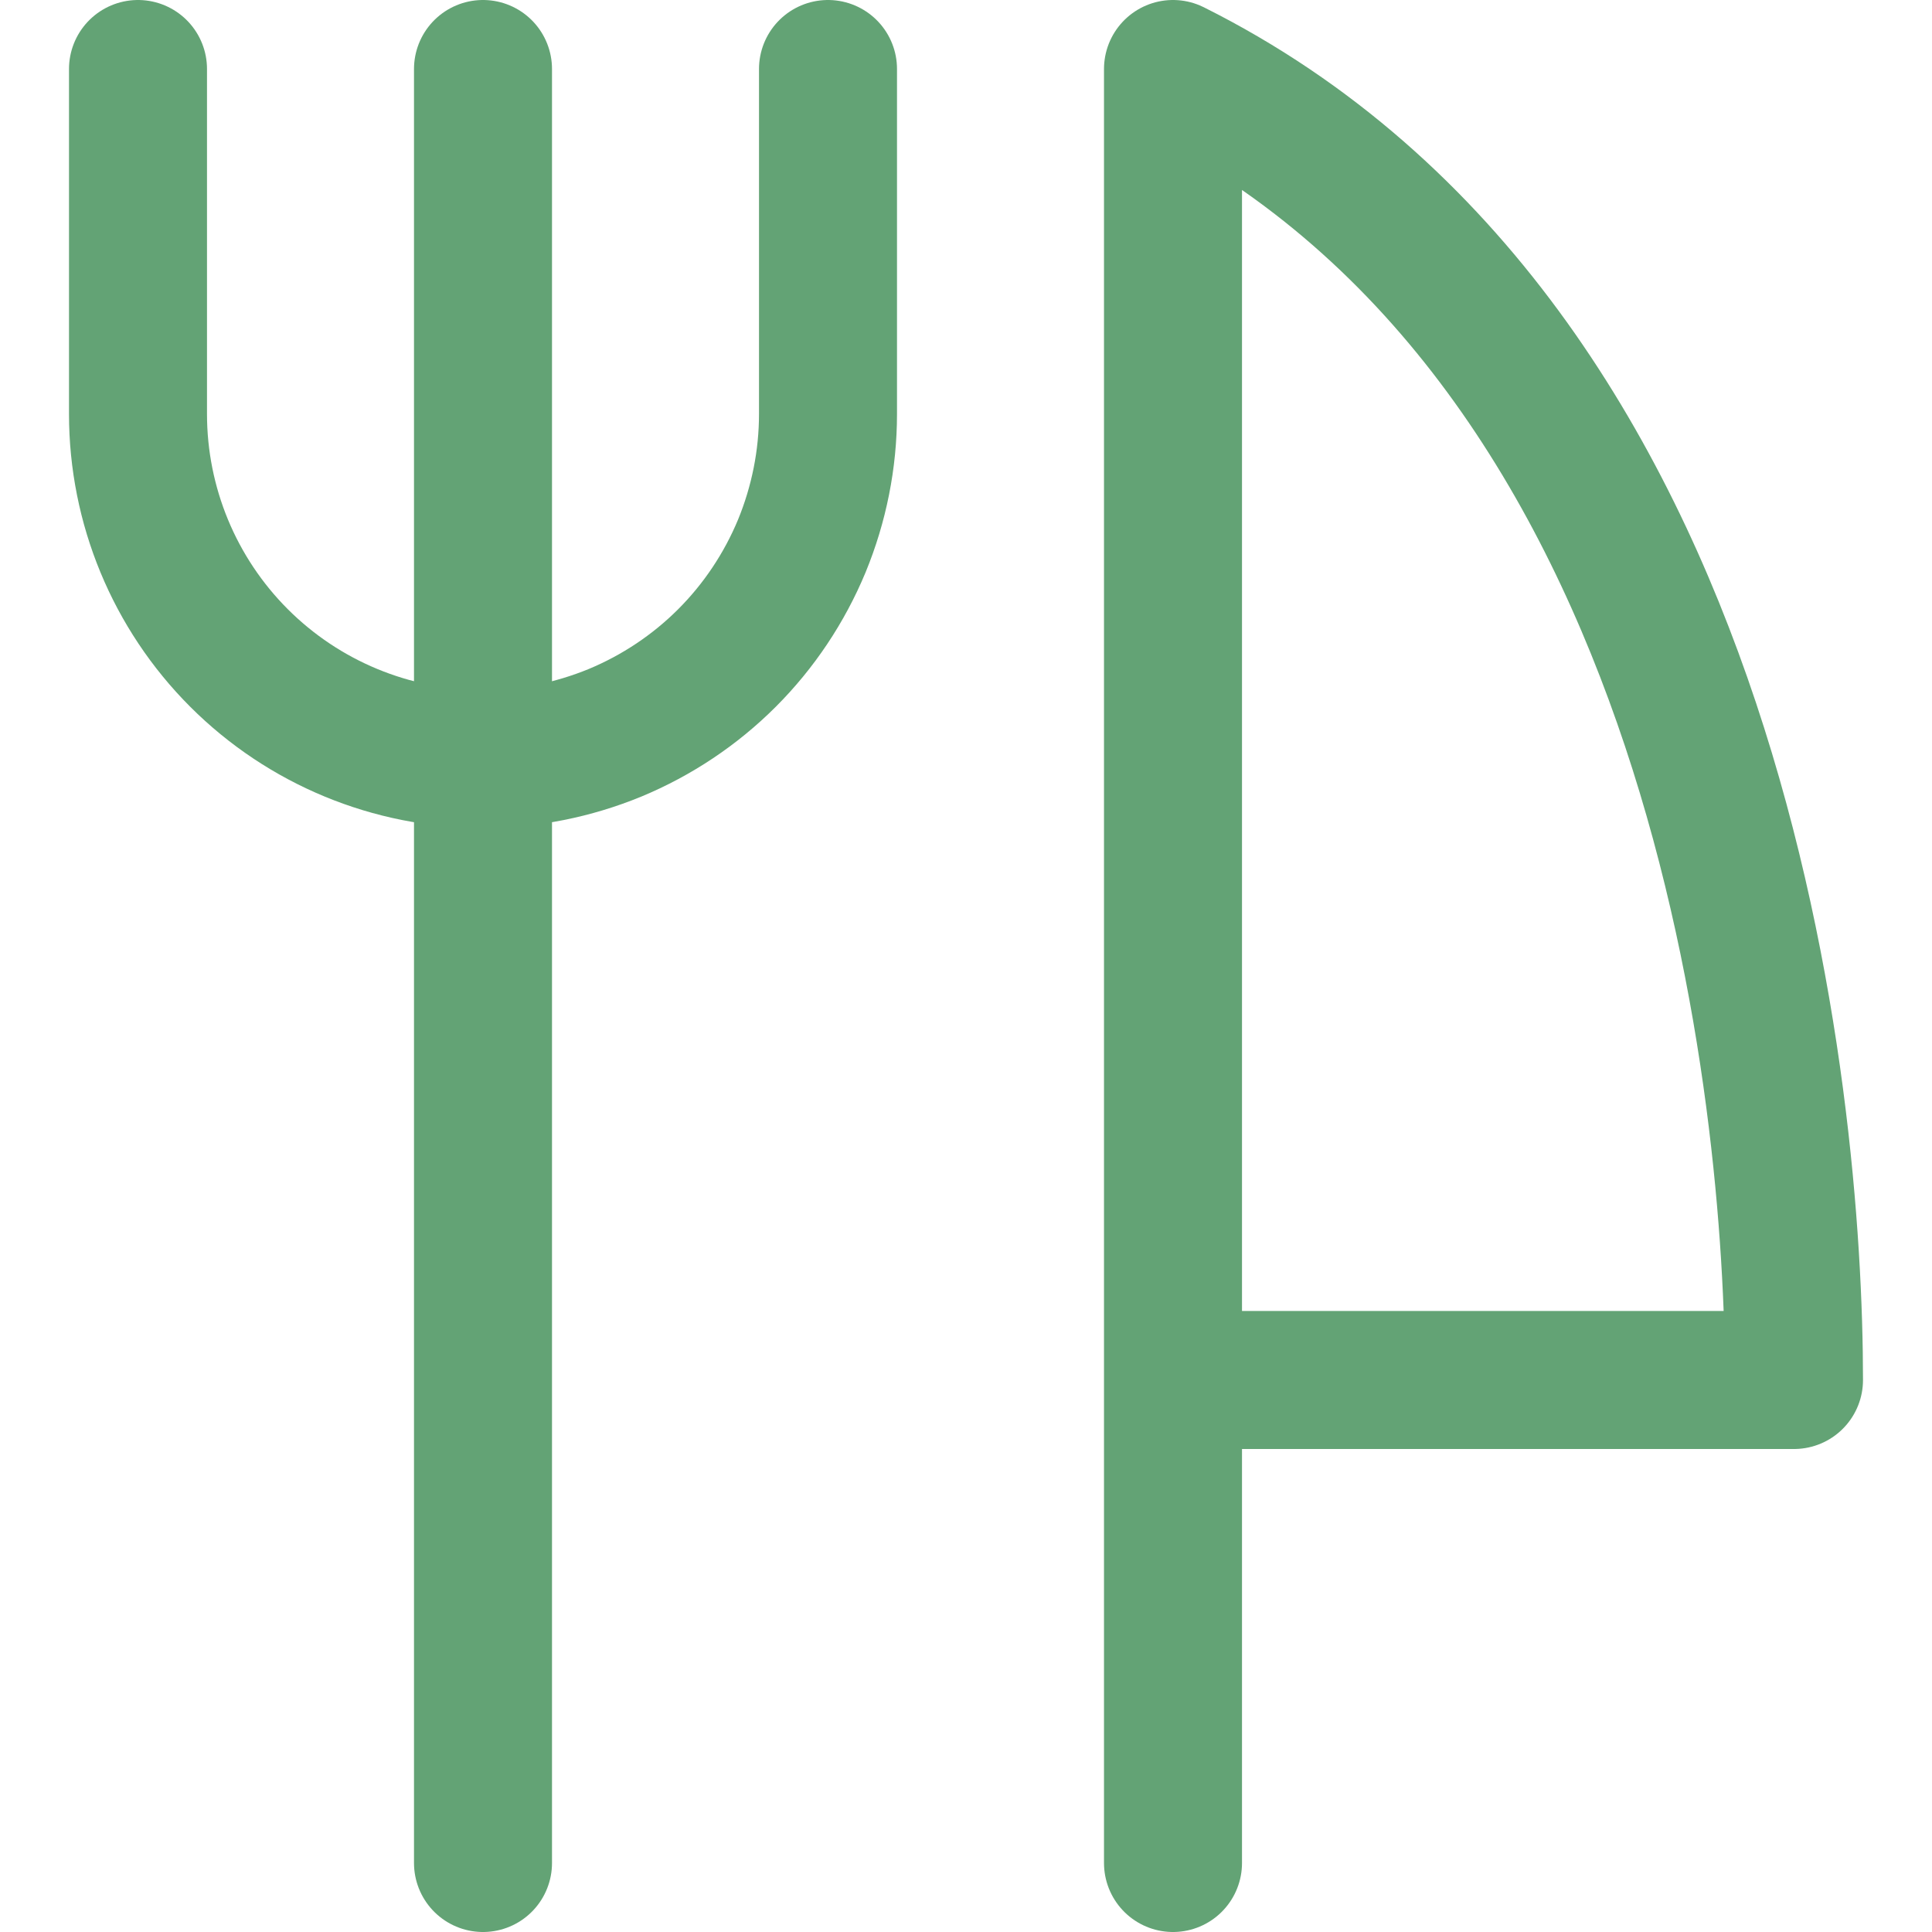 <svg xmlns="http://www.w3.org/2000/svg" fill="none" viewBox="0 0 14 14" id="Fork-Knife--Streamline-Core" height="14" width="14"><desc>Fork Knife Streamline Icon: https://streamlinehq.com</desc><g id="fork-knife--fork-spoon-knife-food-dine-cook-utensils-eat-restaurant-dining-kitchenware"><path id="Vector" stroke="#63a375" stroke-linecap="round" stroke-linejoin="round" d="M8.5 13.5V0.5c4 2 4.5 7.5 4.5 9.5H8.5" stroke-width="1"></path><path id="Vector_2" stroke="#63a375" stroke-linecap="round" stroke-linejoin="round" d="M3.5 0.5v13" stroke-width="1"></path><path id="Vector_3" stroke="#63a375" stroke-linecap="round" stroke-linejoin="round" d="M6 0.5V3c0 0.328 -0.065 0.653 -0.19 0.957 -0.126 0.303 -0.31 0.579 -0.542 0.811 -0.232 0.232 -0.508 0.416 -0.811 0.542C4.153 5.435 3.828 5.5 3.5 5.5v0c-0.663 0 -1.299 -0.263 -1.768 -0.732C1.263 4.299 1 3.663 1 3V0.5" stroke-width="1"></path></g></svg>